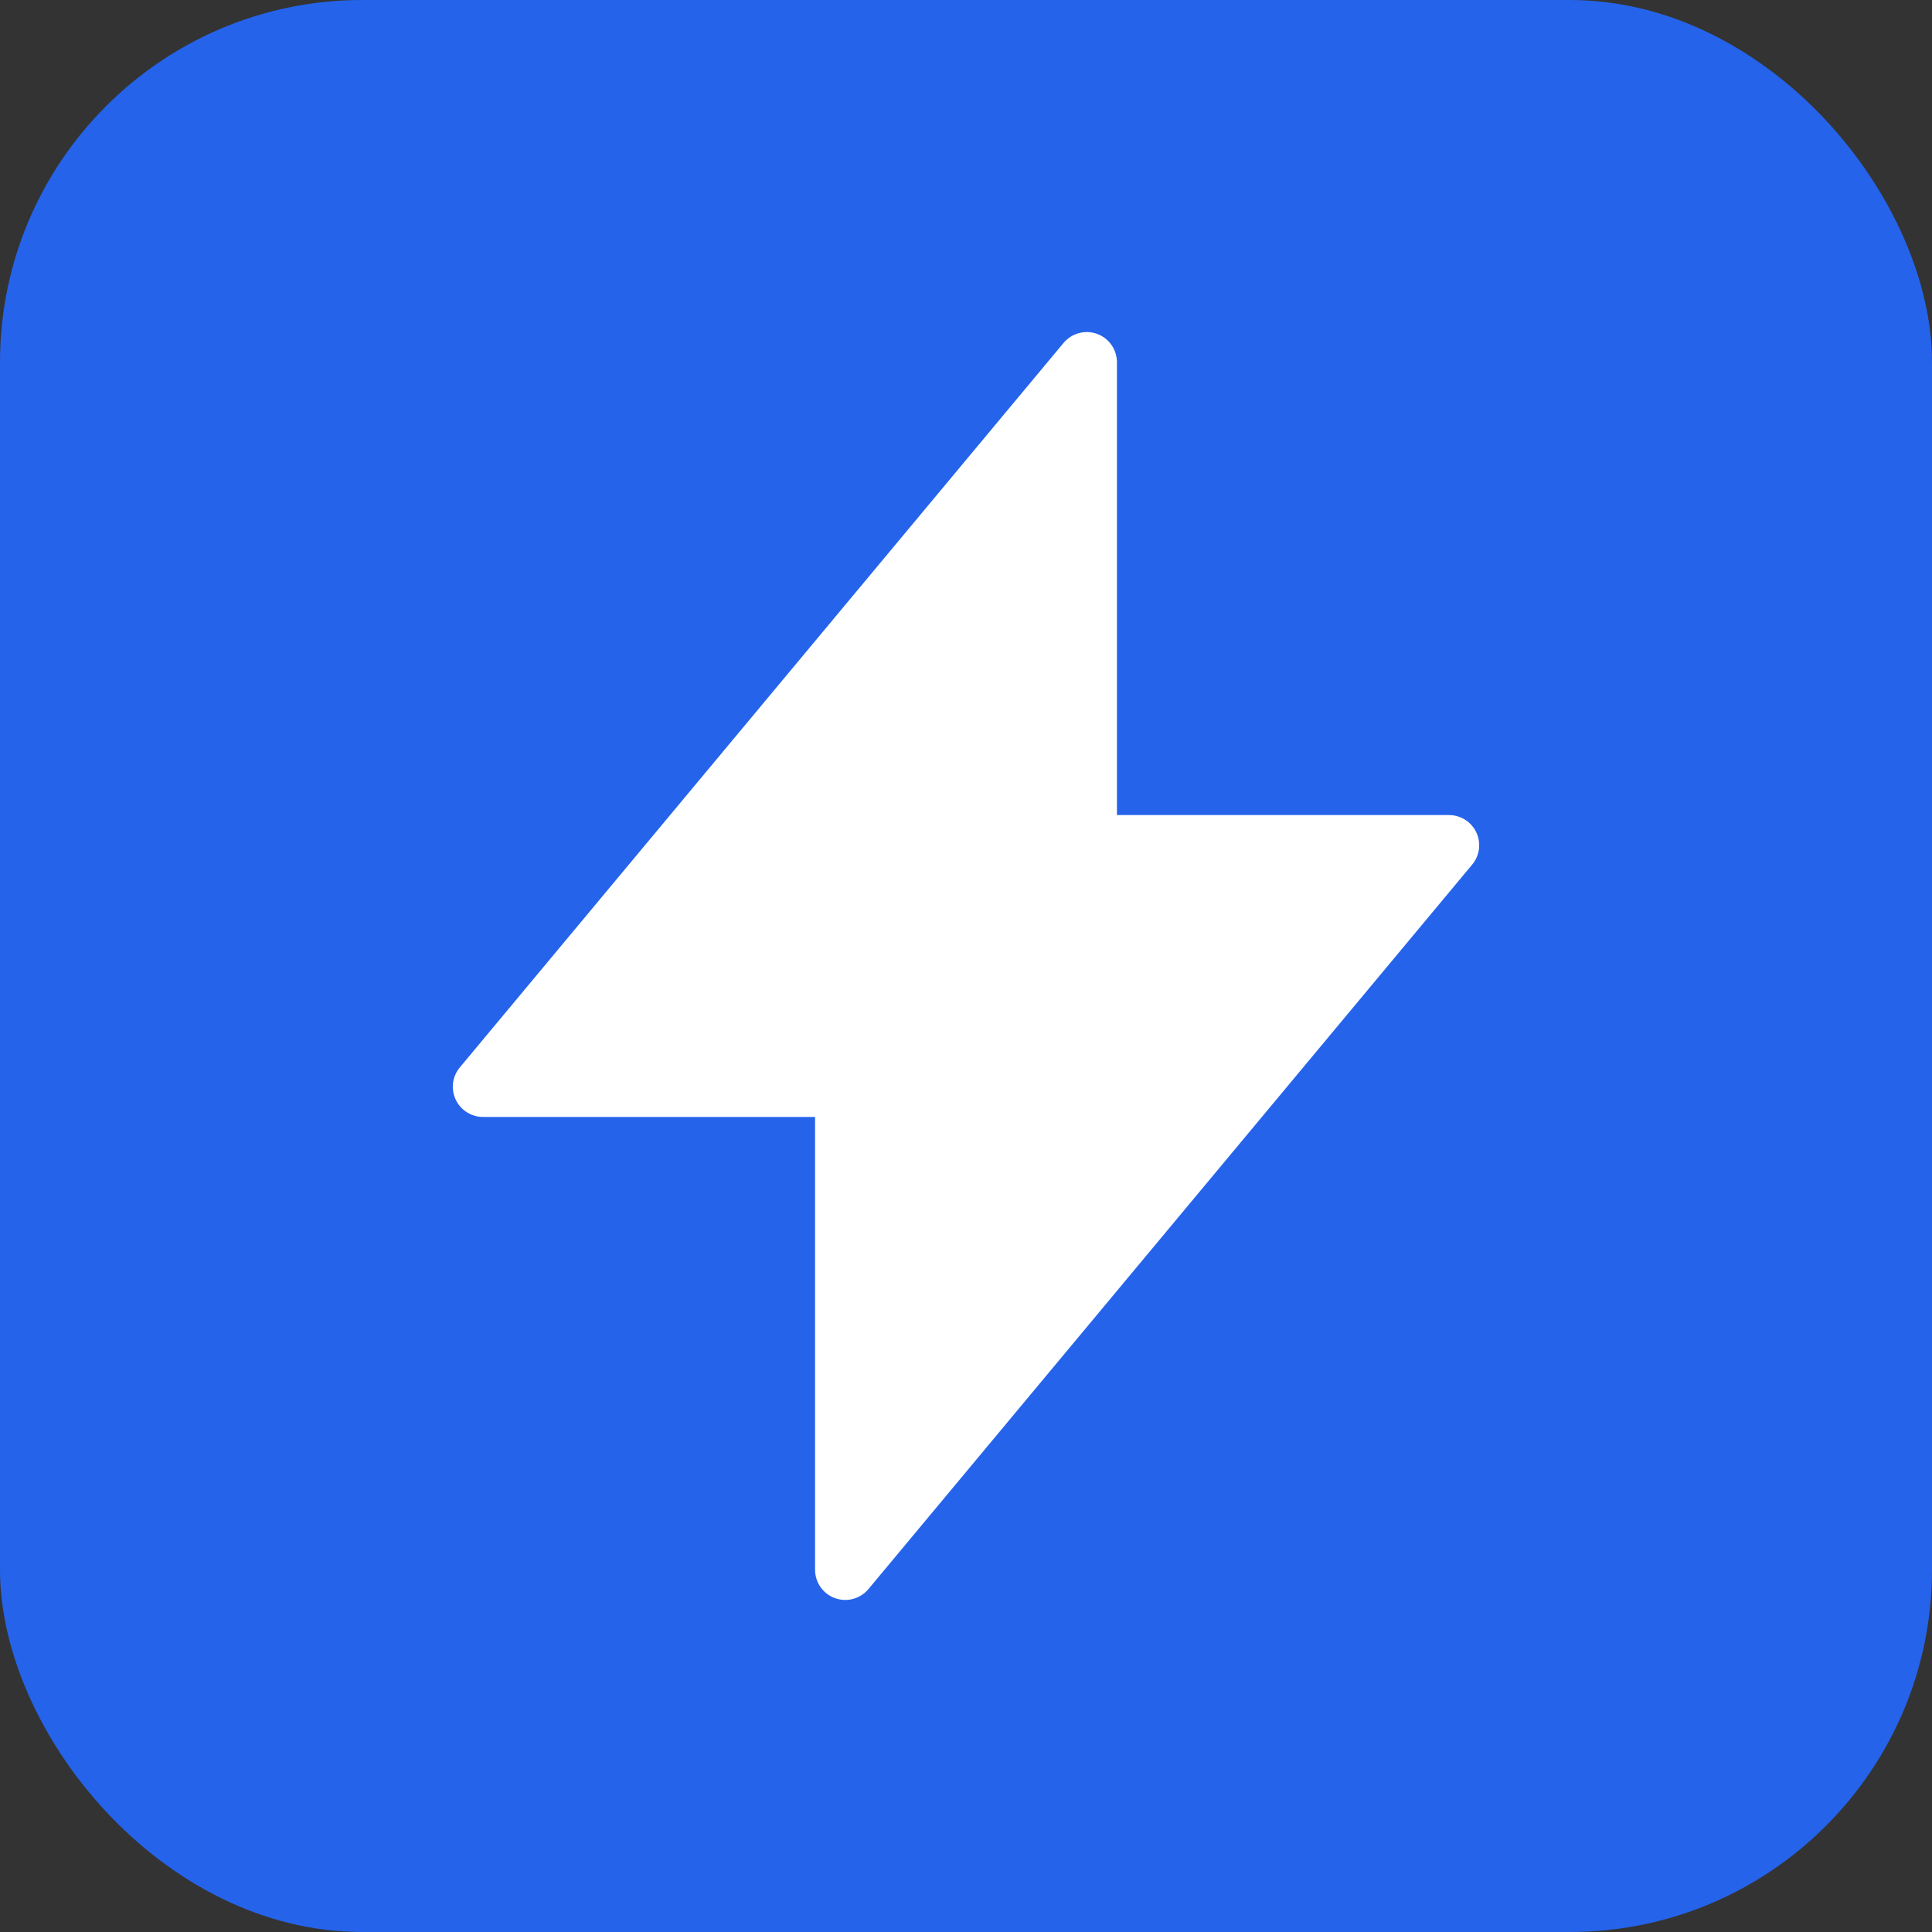 <svg width="32" height="32" viewBox="0 0 32 32" fill="none" xmlns="http://www.w3.org/2000/svg">
  <rect x="0" y="0" width="32" height="32" fill="#333333" stroke="none"/>
  <rect width="32" height="32" rx="6" fill="#2563eb"/>
  <path d="M18 6L8 18h6v8l10-12h-6V6z" fill="white" stroke="white" stroke-width="1" stroke-linecap="round" stroke-linejoin="round"/>
</svg>